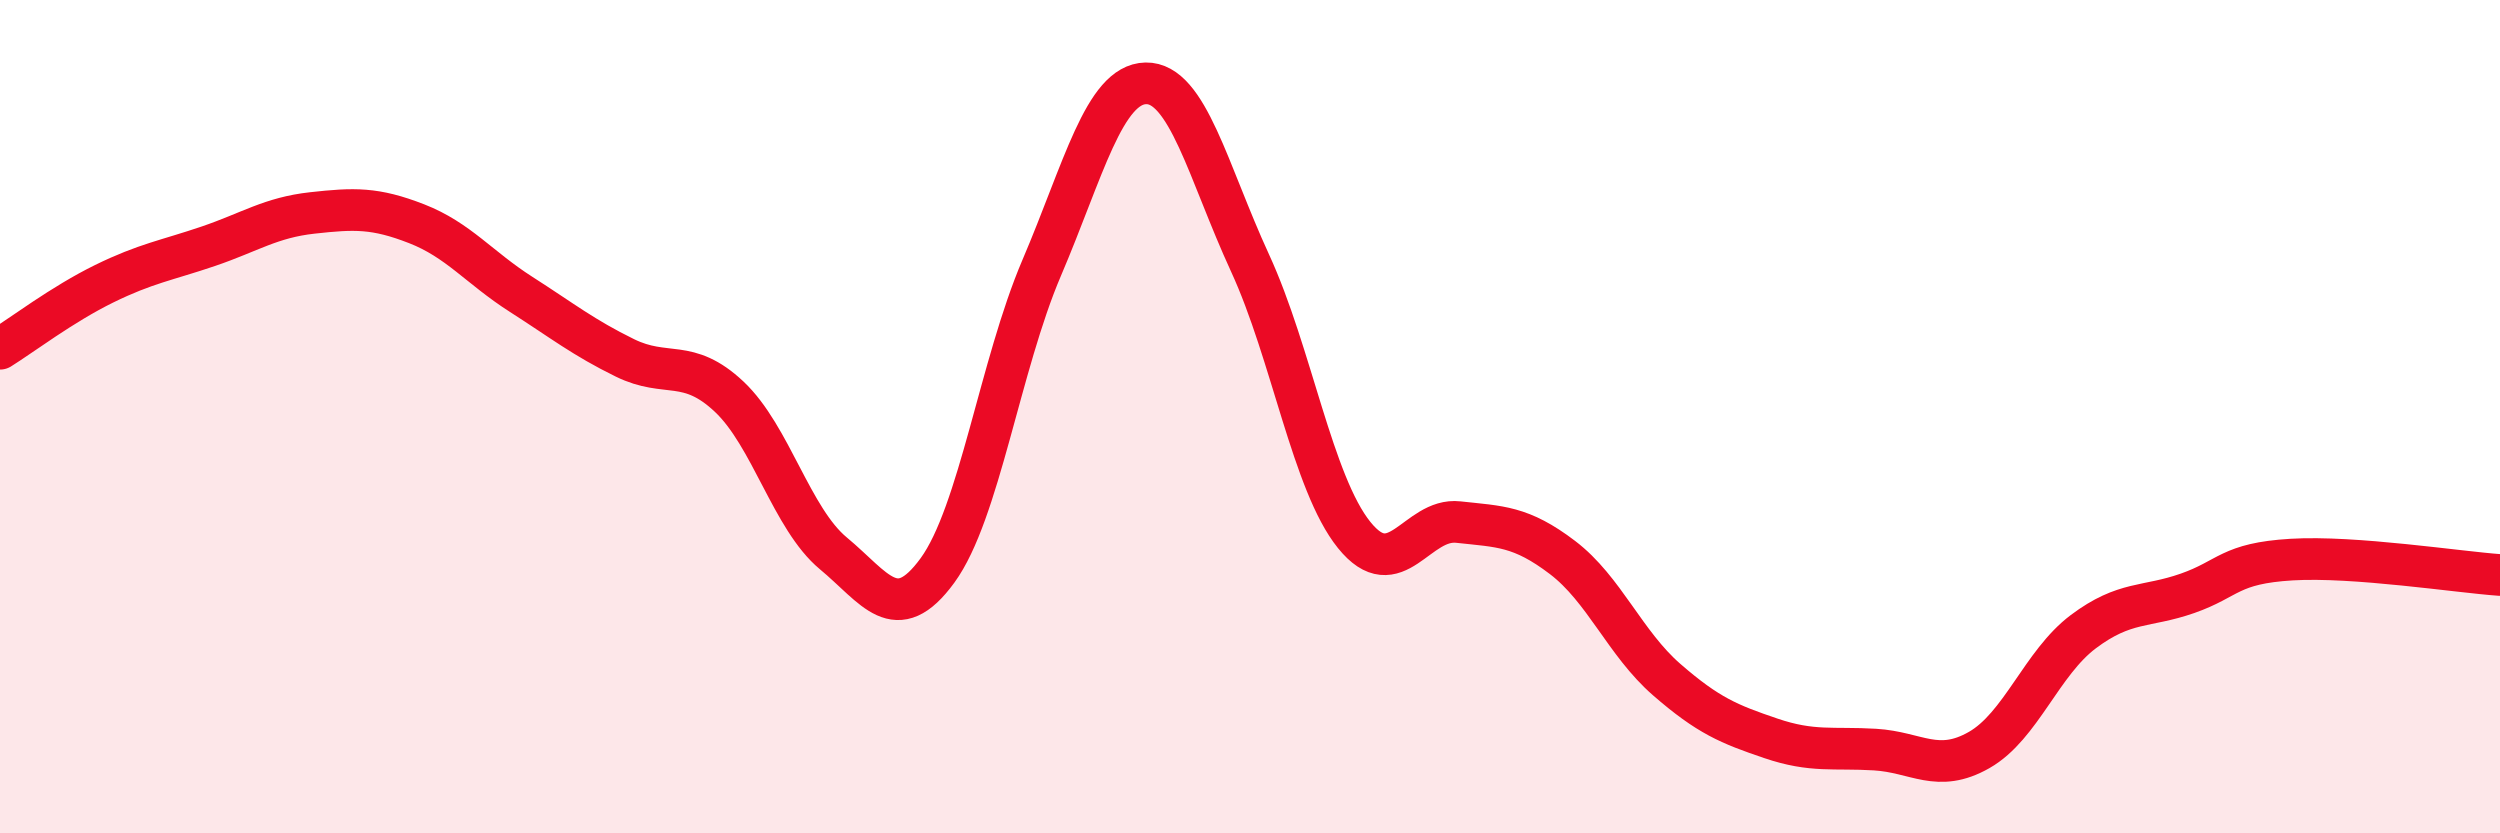 
    <svg width="60" height="20" viewBox="0 0 60 20" xmlns="http://www.w3.org/2000/svg">
      <path
        d="M 0,8.37 C 0.5,8.06 1.5,7.3 2.5,6.81 C 3.5,6.32 4,6.25 5,5.91 C 6,5.57 6.5,5.22 7.5,5.11 C 8.5,5 9,4.98 10,5.37 C 11,5.76 11.5,6.42 12.5,7.06 C 13.5,7.7 14,8.1 15,8.59 C 16,9.08 16.5,8.58 17.5,9.52 C 18.5,10.46 19,12.45 20,13.28 C 21,14.11 21.5,15.06 22.5,13.69 C 23.5,12.32 24,8.77 25,6.43 C 26,4.09 26.5,2.02 27.5,2 C 28.5,1.98 29,4.14 30,6.31 C 31,8.48 31.5,11.6 32.5,12.84 C 33.5,14.08 34,12.42 35,12.53 C 36,12.64 36.5,12.62 37.5,13.38 C 38.5,14.14 39,15.44 40,16.31 C 41,17.18 41.5,17.38 42.5,17.72 C 43.5,18.06 44,17.93 45,17.99 C 46,18.05 46.5,18.57 47.5,18 C 48.5,17.43 49,15.91 50,15.16 C 51,14.41 51.5,14.59 52.5,14.24 C 53.5,13.89 53.5,13.52 55,13.43 C 56.5,13.34 59,13.73 60,13.8L60 20L0 20Z"
        fill="#EB0A25"
        opacity="0.1"
        stroke-linecap="round"
        stroke-linejoin="round"
      />
      <path
        d="M 0,8.37 C 0.5,8.06 1.5,7.3 2.5,6.81 C 3.5,6.32 4,6.25 5,5.91 C 6,5.57 6.5,5.22 7.5,5.11 C 8.5,5 9,4.98 10,5.37 C 11,5.76 11.5,6.42 12.5,7.06 C 13.5,7.7 14,8.1 15,8.59 C 16,9.08 16.5,8.58 17.5,9.52 C 18.5,10.46 19,12.45 20,13.28 C 21,14.11 21.5,15.06 22.5,13.69 C 23.5,12.32 24,8.77 25,6.43 C 26,4.09 26.5,2.02 27.5,2 C 28.5,1.98 29,4.14 30,6.31 C 31,8.48 31.5,11.6 32.5,12.84 C 33.5,14.08 34,12.42 35,12.53 C 36,12.64 36.5,12.62 37.5,13.38 C 38.5,14.14 39,15.44 40,16.31 C 41,17.18 41.5,17.38 42.5,17.72 C 43.5,18.06 44,17.93 45,17.99 C 46,18.05 46.5,18.57 47.5,18 C 48.5,17.43 49,15.91 50,15.16 C 51,14.41 51.5,14.59 52.5,14.24 C 53.5,13.89 53.5,13.52 55,13.43 C 56.5,13.34 59,13.73 60,13.8"
        stroke="#EB0A25"
        stroke-width="1"
        fill="none"
        stroke-linecap="round"
        stroke-linejoin="round"
      />
    </svg>
  